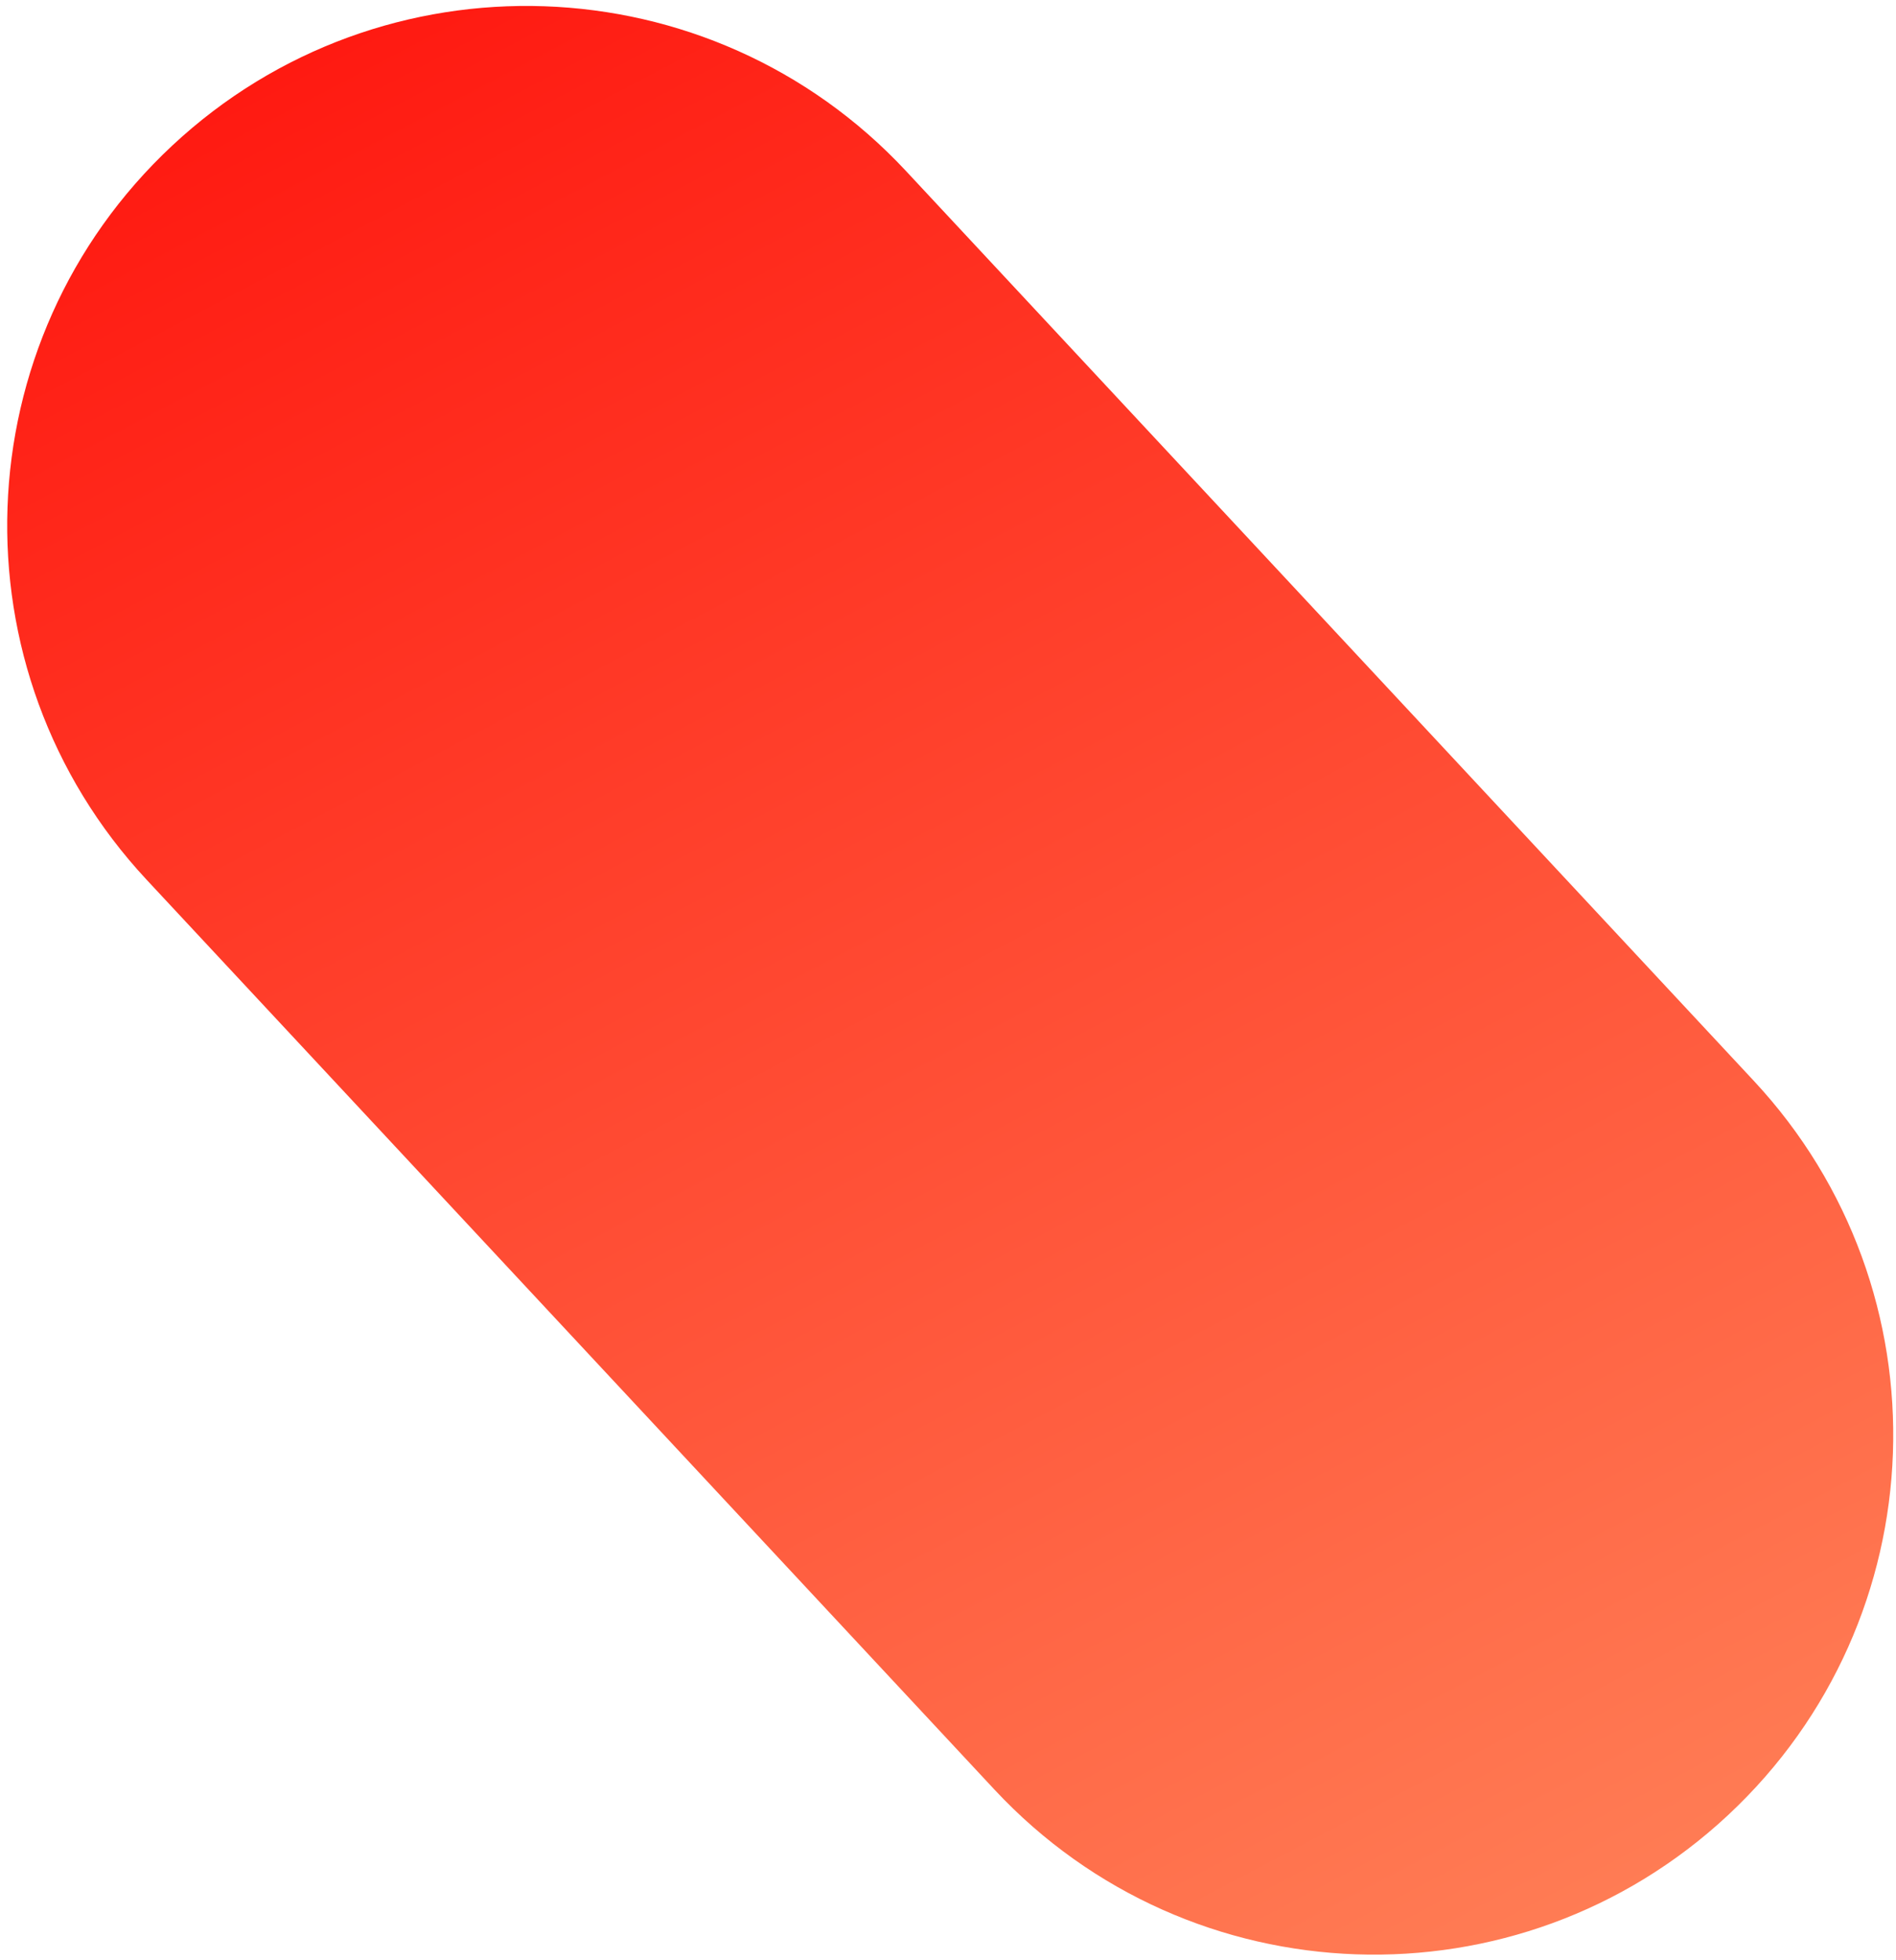 <?xml version="1.0" encoding="UTF-8"?>
<svg width="237px" height="245px" viewBox="0 0 237 245" version="1.1" xmlns="http://www.w3.org/2000/svg"
>
	<!-- Generator: Sketch 61 (89581) - https://sketch.com -->
	<title>personal-advice_red-1</title>
	<desc>Created with Sketch.</desc>
	<defs>
		<linearGradient x1="0%" y1="50%" x2="100%" y2="50%" id="linearGradient-1">
			<stop stop-color="#FF7D55" offset="0.509%"></stop>
			<stop stop-color="#FF1810" offset="100%"></stop>
		</linearGradient>
	</defs>
	<g id="Categorie" stroke="none" stroke-width="1" fill="none" fill-rule="evenodd">
		<g id="#2-Subcategorie" transform="translate(-438, -2344)" fill="url(#linearGradient-1)">
			<g id="Persoonlijk-advies" transform="translate(150, 2278)">
				<g id="vormen" transform="translate(71, 0)">
					<path
						d="M243.896,145.908 L394.018,105.729 C428.657,96.458 464.255,117.011 473.546,151.645 C482.83,186.253 462.301,221.834 427.693,231.118 C427.681,231.121 427.669,231.124 427.657,231.127 L277.535,271.306 C242.896,280.577 207.298,260.024 198.007,225.391 C188.723,190.783 209.253,155.202 243.861,145.918 C243.873,145.915 243.884,145.911 243.896,145.908 Z"
						id="personal-advice_red-1"
						transform="translate(335.777, 188.518) rotate(-118) translate(-335.777, -188.518) "></path>
				</g>
			</g>
		</g>
	</g>
</svg>
